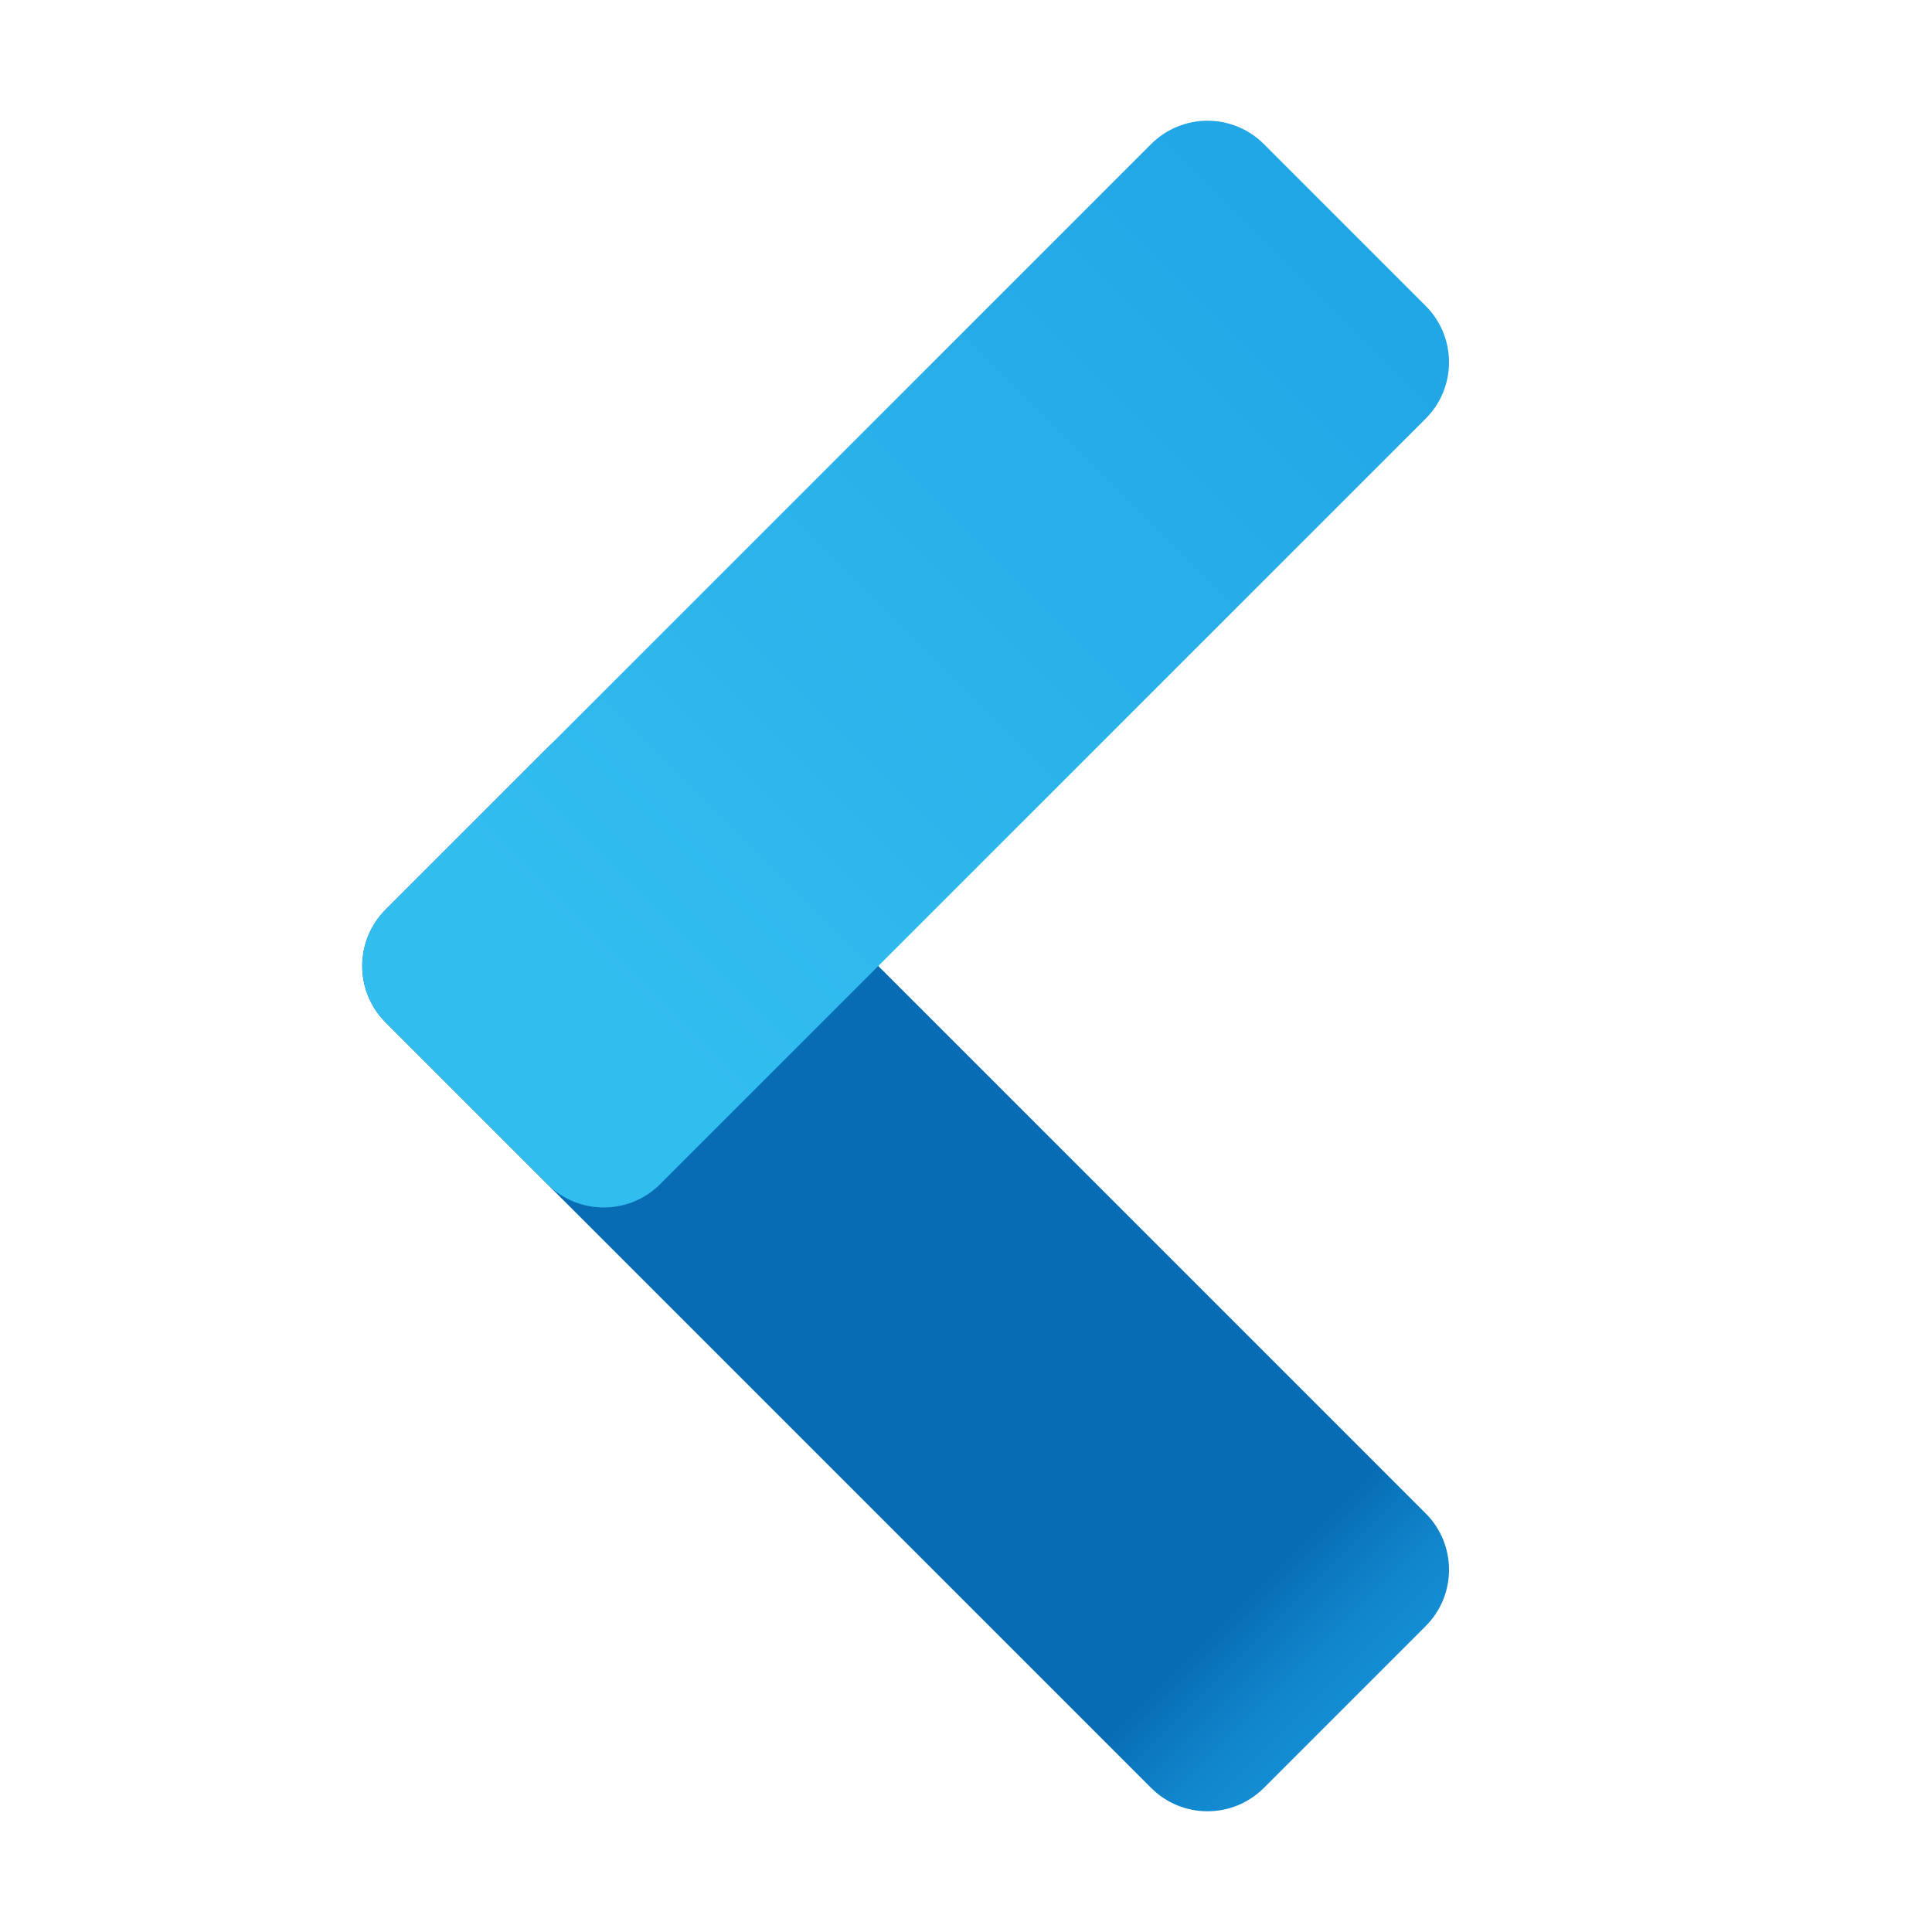 <?xml version="1.0" encoding="utf-8"?>
<svg width="240" height="240" viewBox="0 0 240 240" fill="none" xmlns="http://www.w3.org/2000/svg">
  <defs>
    <linearGradient id="gradient_1" gradientUnits="userSpaceOnUse" x1="172.27" y1="217.27" x2="86.86" y2="131.86">
      <stop offset="0.365" stop-color="#199AE0" />
      <stop offset="0.699" stop-color="#1898DE" />
      <stop offset="0.819" stop-color="#1691D8" />
      <stop offset="0.905" stop-color="#1186CC" />
      <stop offset="0.974" stop-color="#0A75BC" />
      <stop offset="1" stop-color="#076CB3" />
    </linearGradient>
    <linearGradient id="gradient_2" gradientUnits="userSpaceOnUse" x1="58.595" y1="136.405" x2="168.575" y2="26.425">
      <stop offset="0" stop-color="#32BDEF" />
      <stop offset="1" stop-color="#1EA2E4" />
    </linearGradient>
  </defs>
  <g>
    <path d="M2.899 37.008C2.899 37.008 97.994 132.102 97.994 132.102C101.864 135.972 108.134 135.972 112.004 132.102C112.004 132.102 132.099 112.007 132.099 112.007C135.969 108.137 135.969 101.867 132.099 97.998C132.099 97.998 37.004 2.902 37.004 2.902C33.134 -0.967 26.864 -0.967 22.994 2.902C22.994 2.902 2.899 22.997 2.899 22.997C-0.966 26.867 -0.966 33.138 2.899 37.008C2.899 37.008 2.899 37.008 2.899 37.008Z" fill="url(#gradient_1)" transform="translate(45.001 89.998)" />
    <path d="M37.008 132.102C37.008 132.102 132.102 37.008 132.102 37.008C135.972 33.138 135.972 26.867 132.102 22.997C132.102 22.997 112.007 2.902 112.007 2.902C108.137 -0.968 101.867 -0.968 97.998 2.902C97.998 2.902 2.902 97.998 2.902 97.998C-0.968 101.868 -0.968 108.138 2.902 112.008C2.902 112.008 22.997 132.103 22.997 132.103C26.867 135.967 33.138 135.967 37.008 132.102C37.008 132.102 37.008 132.102 37.008 132.102Z" fill="url(#gradient_2)" transform="translate(44.998 14.998)" />
  </g>
</svg>